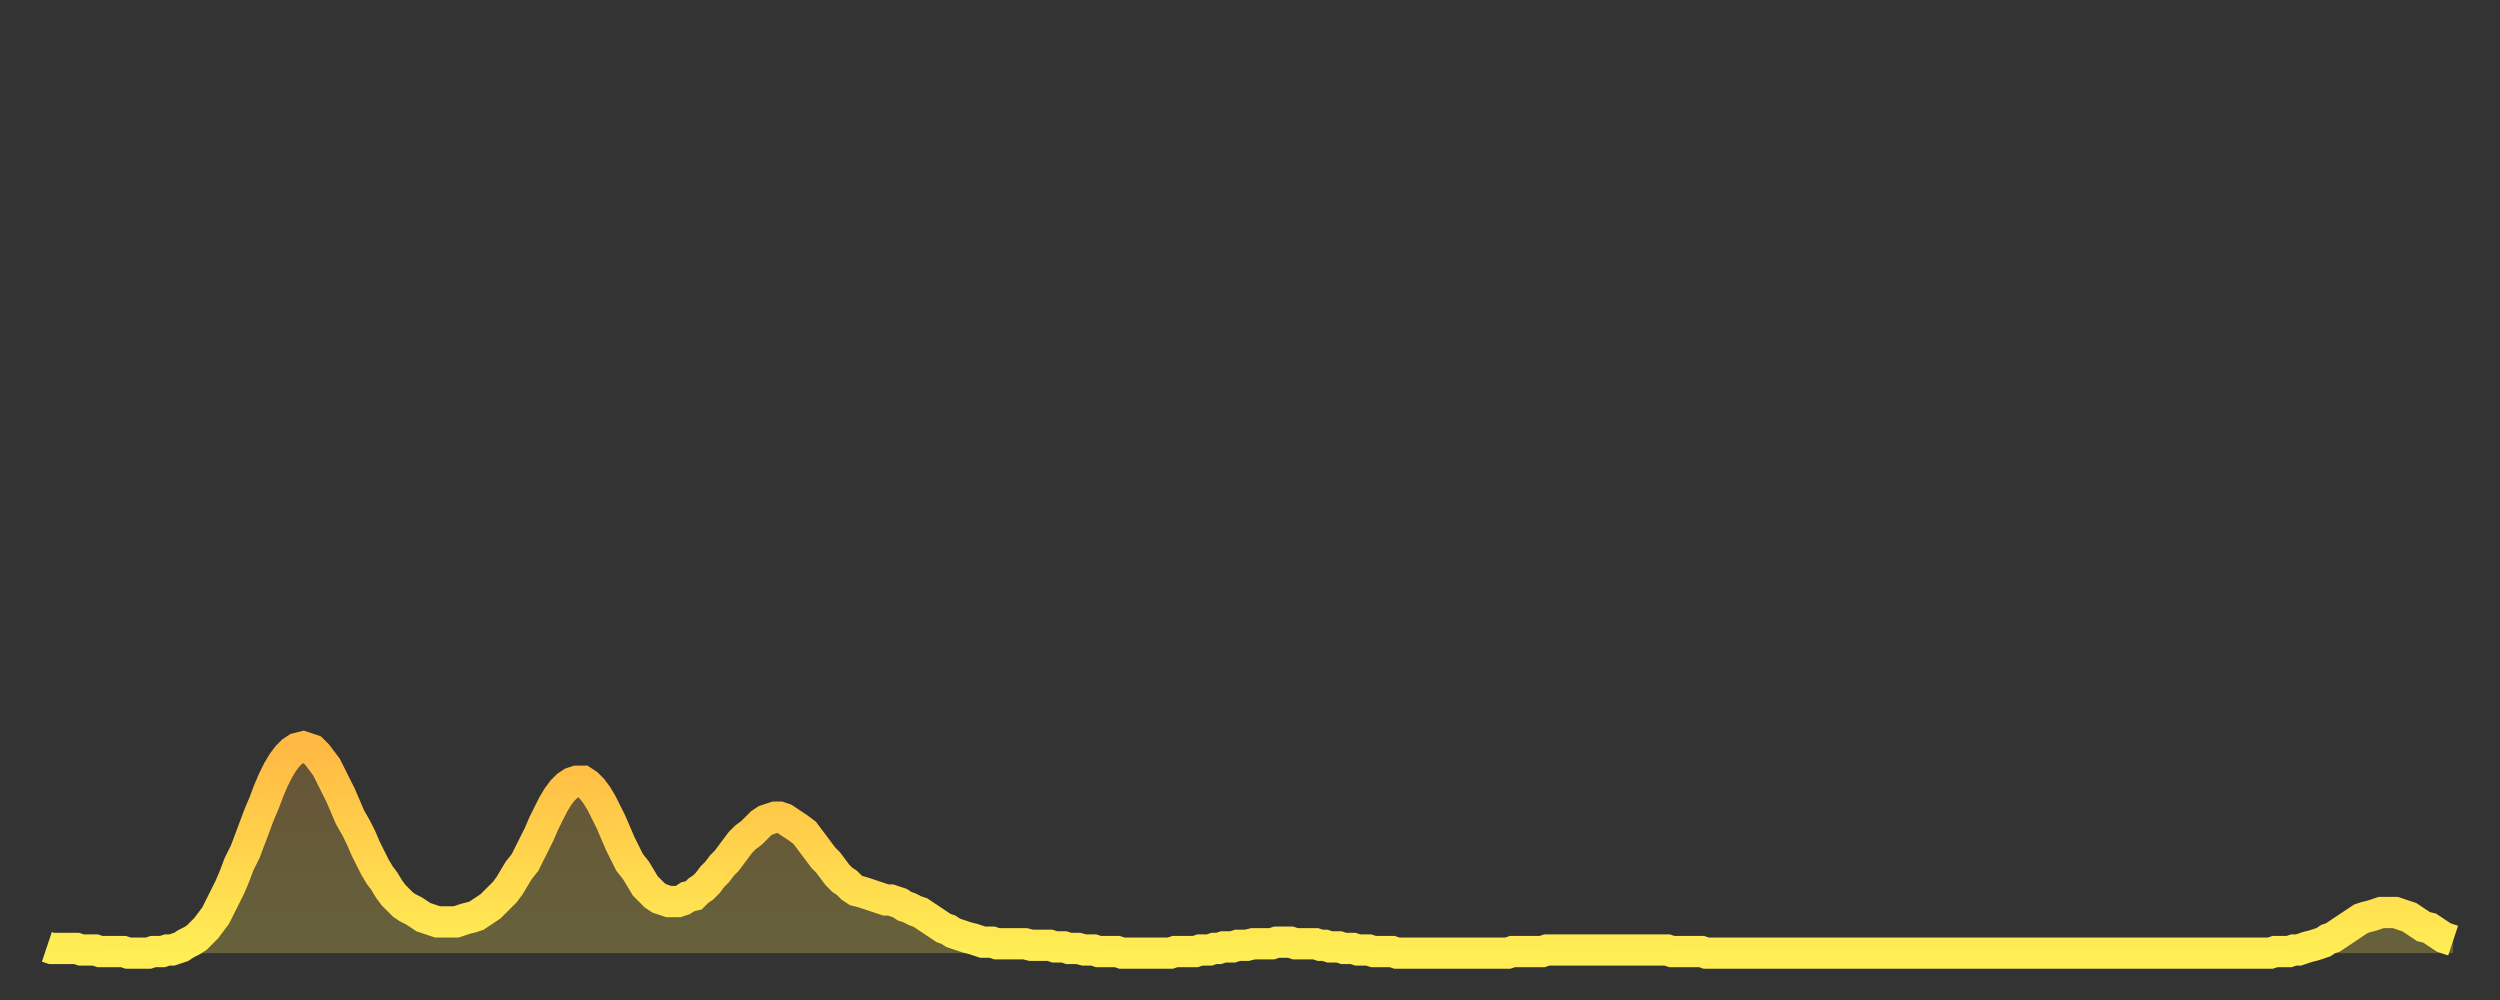 <?xml version="1.0" encoding="utf-8" ?>
<svg baseProfile="full" height="64" version="1.1" width="160" xmlns="http://www.w3.org/2000/svg" xmlns:ev="http://www.w3.org/2001/xml-events" xmlns:xlink="http://www.w3.org/1999/xlink"><rect width="100%" height="100%" fill="#333333" stroke="none"/><defs><linearGradient id="id585468" x1="0" x2="0" y1="0" y2="1"><stop offset="0%" stop-color="#ffb943" /><stop offset="50%" stop-color="#ffd34c" /><stop offset="100%" stop-color="#ffee55" /></linearGradient></defs><g transform="translate(3,3)"><g><path d="M 0.0 57.6 0.3 57.7 0.6 57.7 0.9 57.7 1.2 57.7 1.5 57.7 1.9 57.7 2.2 57.8 2.5 57.8 2.8 57.8 3.1 57.8 3.4 57.9 3.7 57.9 4.0 57.9 4.3 57.9 4.6 57.9 4.9 57.9 5.2 58.0 5.6 58.0 5.9 58.0 6.2 58.0 6.5 58.0 6.8 57.9 7.1 57.9 7.4 57.9 7.7 57.8 8.0 57.8 8.3 57.7 8.6 57.6 8.9 57.4 9.3 57.2 9.6 57.0 9.9 56.7 10.2 56.4 10.5 56.0 10.8 55.6 11.1 55.0 11.4 54.4 11.7 53.8 12.0 53.1 12.3 52.3 12.7 51.5 13.0 50.7 13.3 49.9 13.6 49.1 13.9 48.4 14.2 47.6 14.5 46.9 14.8 46.3 15.1 45.8 15.4 45.4 15.7 45.1 16.0 44.9 16.4 44.8 16.7 44.9 17.0 45.0 17.3 45.3 17.6 45.7 17.9 46.1 18.2 46.7 18.5 47.3 18.8 47.9 19.1 48.6 19.4 49.3 19.8 50.0 20.1 50.6 20.4 51.3 20.7 51.9 21.0 52.5 21.3 53.0 21.6 53.4 21.9 53.9 22.2 54.3 22.5 54.6 22.8 54.9 23.1 55.1 23.5 55.3 23.8 55.5 24.1 55.7 24.4 55.8 24.7 55.9 25.0 56.0 25.3 56.0 25.6 56.0 25.9 56.0 26.2 56.0 26.5 55.9 26.8 55.8 27.2 55.7 27.5 55.6 27.8 55.4 28.1 55.2 28.4 55.0 28.7 54.7 29.0 54.4 29.3 54.1 29.6 53.7 29.9 53.2 30.2 52.7 30.6 52.2 30.9 51.6 31.2 51.0 31.5 50.4 31.8 49.7 32.1 49.1 32.4 48.5 32.7 48.0 33.0 47.6 33.3 47.3 33.6 47.1 33.9 47.0 34.3 47.0 34.6 47.2 34.9 47.5 35.2 47.9 35.5 48.4 35.8 49.0 36.1 49.6 36.4 50.3 36.7 51.0 37.0 51.6 37.3 52.2 37.7 52.7 38.0 53.2 38.3 53.7 38.6 54.0 38.9 54.3 39.2 54.5 39.5 54.6 39.8 54.7 40.1 54.7 40.4 54.7 40.7 54.6 41.0 54.4 41.4 54.3 41.7 54.0 42.0 53.8 42.3 53.5 42.6 53.1 42.9 52.8 43.2 52.4 43.5 52.1 43.8 51.7 44.1 51.3 44.4 50.9 44.7 50.6 45.1 50.3 45.4 50.0 45.7 49.7 46.0 49.5 46.3 49.4 46.6 49.3 46.9 49.3 47.2 49.4 47.5 49.6 47.8 49.8 48.1 50.0 48.5 50.3 48.8 50.7 49.1 51.1 49.4 51.5 49.7 51.9 50.0 52.2 50.3 52.6 50.6 53.0 50.9 53.3 51.2 53.5 51.5 53.8 51.8 54.0 52.2 54.1 52.5 54.2 52.8 54.3 53.1 54.4 53.4 54.5 53.7 54.6 54.0 54.6 54.3 54.7 54.6 54.8 54.9 55.0 55.2 55.1 55.6 55.3 55.9 55.4 56.2 55.6 56.5 55.8 56.8 56.0 57.1 56.2 57.4 56.4 57.7 56.5 58.0 56.7 58.3 56.8 58.6 56.9 58.9 57.0 59.3 57.1 59.6 57.2 59.9 57.3 60.2 57.3 60.5 57.3 60.8 57.4 61.1 57.4 61.4 57.4 61.7 57.4 62.0 57.4 62.3 57.4 62.6 57.4 63.0 57.5 63.3 57.5 63.6 57.5 63.9 57.5 64.2 57.5 64.5 57.6 64.8 57.6 65.1 57.6 65.4 57.7 65.7 57.7 66.0 57.7 66.4 57.8 66.7 57.8 67.0 57.8 67.3 57.9 67.6 57.9 67.9 57.9 68.2 57.9 68.5 57.9 68.8 58.0 69.1 58.0 69.4 58.0 69.7 58.0 70.1 58.0 70.4 58.0 70.7 58.0 71.0 58.0 71.3 58.0 71.6 58.0 71.9 58.0 72.2 57.9 72.5 57.9 72.8 57.9 73.1 57.9 73.5 57.9 73.8 57.8 74.1 57.8 74.4 57.8 74.7 57.7 75.0 57.7 75.3 57.6 75.6 57.6 75.9 57.6 76.2 57.5 76.5 57.5 76.8 57.5 77.2 57.4 77.5 57.4 77.8 57.4 78.1 57.4 78.4 57.4 78.7 57.3 79.0 57.3 79.3 57.3 79.6 57.3 79.9 57.4 80.2 57.4 80.5 57.4 80.9 57.4 81.2 57.4 81.5 57.5 81.8 57.5 82.1 57.6 82.4 57.6 82.7 57.6 83.0 57.7 83.3 57.7 83.6 57.7 83.9 57.8 84.3 57.8 84.6 57.8 84.9 57.9 85.2 57.9 85.5 57.9 85.8 57.9 86.1 57.9 86.4 58.0 86.7 58.0 87.0 58.0 87.3 58.0 87.6 58.0 88.0 58.0 88.3 58.0 88.6 58.0 88.9 58.0 89.2 58.0 89.5 58.0 89.8 58.0 90.1 58.0 90.4 58.0 90.7 58.0 91.0 58.0 91.4 58.0 91.7 58.0 92.0 58.0 92.3 58.0 92.6 58.0 92.9 58.0 93.2 58.0 93.5 58.0 93.8 57.9 94.1 57.9 94.4 57.9 94.7 57.9 95.1 57.9 95.4 57.9 95.7 57.9 96.0 57.8 96.3 57.8 96.6 57.8 96.9 57.8 97.2 57.8 97.5 57.8 97.8 57.8 98.1 57.8 98.4 57.8 98.8 57.8 99.1 57.8 99.4 57.8 99.7 57.8 100.0 57.8 100.3 57.8 100.6 57.8 100.9 57.8 101.2 57.8 101.5 57.8 101.8 57.8 102.2 57.8 102.5 57.8 102.8 57.8 103.1 57.8 103.4 57.8 103.7 57.8 104.0 57.9 104.3 57.9 104.6 57.9 104.9 57.9 105.2 57.9 105.5 57.9 105.9 57.9 106.2 58.0 106.5 58.0 106.8 58.0 107.1 58.0 107.4 58.0 107.7 58.0 108.0 58.0 108.3 58.0 108.6 58.0 108.9 58.0 109.3 58.0 109.6 58.0 109.9 58.0 110.2 58.0 110.5 58.0 110.8 58.0 111.1 58.0 111.4 58.0 111.7 58.0 112.0 58.0 112.3 58.0 112.6 58.0 113.0 58.0 113.3 58.0 113.6 58.0 113.9 58.0 114.2 58.0 114.5 58.0 114.8 58.0 115.1 58.0 115.4 58.0 115.7 58.0 116.0 58.0 116.3 58.0 116.7 58.0 117.0 58.0 117.3 58.0 117.6 58.0 117.9 58.0 118.2 58.0 118.5 58.0 118.8 58.0 119.1 58.0 119.4 58.0 119.7 58.0 120.1 58.0 120.4 58.0 120.7 58.0 121.0 58.0 121.3 58.0 121.6 58.0 121.9 58.0 122.2 58.0 122.5 58.0 122.8 58.0 123.1 58.0 123.4 58.0 123.8 58.0 124.1 58.0 124.4 58.0 124.7 58.0 125.0 58.0 125.3 58.0 125.6 58.0 125.9 58.0 126.2 58.0 126.5 58.0 126.8 58.0 127.2 58.0 127.5 58.0 127.8 58.0 128.1 58.0 128.4 58.0 128.7 58.0 129.0 58.0 129.3 58.0 129.6 58.0 129.9 58.0 130.2 58.0 130.5 58.0 130.9 58.0 131.2 58.0 131.5 58.0 131.8 58.0 132.1 58.0 132.4 58.0 132.7 58.0 133.0 58.0 133.3 58.0 133.6 58.0 133.9 58.0 134.2 58.0 134.6 58.0 134.9 58.0 135.2 58.0 135.5 58.0 135.8 58.0 136.1 58.0 136.4 58.0 136.7 58.0 137.0 58.0 137.3 58.0 137.6 58.0 138.0 58.0 138.3 58.0 138.6 58.0 138.9 58.0 139.2 58.0 139.5 58.0 139.8 58.0 140.1 58.0 140.4 58.0 140.7 58.0 141.0 58.0 141.3 58.0 141.7 58.0 142.0 58.0 142.3 58.0 142.6 57.9 142.9 57.9 143.2 57.9 143.5 57.9 143.8 57.8 144.1 57.8 144.4 57.7 144.7 57.6 145.1 57.5 145.4 57.4 145.7 57.3 146.0 57.1 146.3 57.0 146.6 56.8 146.9 56.6 147.2 56.4 147.5 56.2 147.8 56.0 148.1 55.8 148.4 55.7 148.8 55.6 149.1 55.5 149.4 55.4 149.7 55.4 150.0 55.4 150.3 55.4 150.6 55.5 150.9 55.6 151.2 55.7 151.5 55.9 151.8 56.1 152.1 56.3 152.5 56.4 152.8 56.6 153.1 56.8 153.4 57.0 153.7 57.1 154.0 57.2" fill="none" id="graph-curve" opacity="1" stroke="url(#id585468)" stroke-width="2" /><path d="M 0 58 L 0.0 57.6 0.3 57.7 0.6 57.7 0.9 57.7 1.2 57.7 1.5 57.7 1.9 57.7 2.2 57.8 2.5 57.8 2.8 57.8 3.1 57.8 3.4 57.9 3.7 57.9 4.0 57.9 4.3 57.9 4.6 57.9 4.9 57.9 5.2 58.0 5.6 58.0 5.9 58.0 6.2 58.0 6.5 58.0 6.8 57.9 7.1 57.9 7.4 57.9 7.7 57.8 8.0 57.8 8.3 57.7 8.6 57.6 8.9 57.4 9.3 57.2 9.6 57.0 9.9 56.7 10.2 56.4 10.5 56.0 10.8 55.6 11.1 55.0 11.4 54.4 11.7 53.8 12.0 53.1 12.3 52.3 12.7 51.5 13.0 50.7 13.3 49.9 13.6 49.1 13.9 48.4 14.2 47.6 14.5 46.9 14.8 46.3 15.1 45.8 15.4 45.4 15.7 45.1 16.0 44.9 16.4 44.8 16.7 44.9 17.0 45.0 17.3 45.3 17.6 45.7 17.9 46.1 18.2 46.7 18.5 47.3 18.8 47.9 19.1 48.6 19.4 49.3 19.8 50.0 20.1 50.6 20.4 51.3 20.7 51.9 21.0 52.5 21.3 53.0 21.6 53.4 21.9 53.9 22.2 54.3 22.5 54.6 22.8 54.9 23.1 55.1 23.5 55.3 23.8 55.5 24.1 55.7 24.4 55.8 24.7 55.9 25.0 56.0 25.3 56.0 25.6 56.0 25.9 56.0 26.2 56.0 26.5 55.9 26.8 55.8 27.2 55.7 27.5 55.6 27.8 55.4 28.1 55.2 28.4 55.0 28.7 54.7 29.0 54.4 29.3 54.1 29.6 53.7 29.9 53.2 30.2 52.7 30.6 52.2 30.9 51.6 31.2 51.0 31.5 50.4 31.8 49.7 32.1 49.1 32.4 48.5 32.7 48.0 33.0 47.6 33.3 47.3 33.6 47.1 33.9 47.0 34.3 47.0 34.6 47.2 34.9 47.5 35.2 47.9 35.5 48.4 35.8 49.0 36.1 49.6 36.4 50.3 36.7 51.0 37.0 51.6 37.3 52.2 37.7 52.7 38.0 53.2 38.3 53.7 38.6 54.0 38.9 54.3 39.2 54.5 39.5 54.6 39.8 54.7 40.1 54.7 40.4 54.7 40.7 54.6 41.0 54.4 41.4 54.3 41.7 54.0 42.0 53.8 42.3 53.5 42.6 53.1 42.9 52.8 43.2 52.4 43.5 52.1 43.8 51.7 44.1 51.3 44.4 50.9 44.7 50.6 45.1 50.3 45.4 50.0 45.7 49.7 46.0 49.5 46.3 49.4 46.6 49.3 46.9 49.3 47.2 49.4 47.5 49.6 47.8 49.8 48.1 50.0 48.5 50.3 48.8 50.7 49.1 51.1 49.4 51.5 49.7 51.9 50.0 52.2 50.3 52.6 50.6 53.0 50.9 53.3 51.2 53.5 51.5 53.8 51.8 54.0 52.2 54.1 52.5 54.2 52.8 54.3 53.1 54.4 53.4 54.5 53.7 54.6 54.0 54.6 54.3 54.7 54.6 54.8 54.9 55.0 55.2 55.1 55.6 55.3 55.9 55.4 56.2 55.6 56.5 55.8 56.8 56.0 57.1 56.2 57.4 56.4 57.7 56.5 58.0 56.7 58.3 56.8 58.6 56.9 58.9 57.0 59.3 57.1 59.6 57.2 59.9 57.3 60.2 57.3 60.5 57.3 60.8 57.4 61.1 57.4 61.4 57.4 61.7 57.4 62.0 57.4 62.3 57.4 62.6 57.4 63.0 57.5 63.3 57.5 63.6 57.5 63.9 57.5 64.2 57.5 64.5 57.6 64.8 57.6 65.1 57.6 65.4 57.7 65.7 57.7 66.0 57.7 66.4 57.8 66.7 57.8 67.0 57.8 67.3 57.9 67.6 57.9 67.9 57.9 68.2 57.9 68.5 57.9 68.8 58.0 69.1 58.0 69.4 58.0 69.7 58.0 70.1 58.0 70.4 58.0 70.7 58.0 71.0 58.0 71.3 58.0 71.6 58.0 71.9 58.0 72.2 57.9 72.5 57.9 72.8 57.9 73.1 57.9 73.5 57.9 73.8 57.8 74.1 57.8 74.4 57.8 74.7 57.7 75.0 57.7 75.3 57.6 75.6 57.6 75.9 57.6 76.2 57.5 76.5 57.5 76.8 57.5 77.2 57.4 77.5 57.4 77.8 57.4 78.1 57.4 78.4 57.4 78.7 57.3 79.0 57.3 79.3 57.3 79.6 57.3 79.9 57.4 80.2 57.4 80.5 57.4 80.9 57.4 81.2 57.4 81.5 57.5 81.8 57.5 82.1 57.6 82.4 57.6 82.7 57.6 83.0 57.7 83.3 57.7 83.6 57.7 83.9 57.8 84.3 57.8 84.6 57.8 84.9 57.9 85.2 57.9 85.5 57.9 85.8 57.9 86.1 57.9 86.4 58.0 86.7 58.0 87.0 58.0 87.3 58.0 87.6 58.0 88.0 58.0 88.3 58.0 88.6 58.0 88.9 58.0 89.2 58.0 89.5 58.0 89.8 58.0 90.1 58.0 90.4 58.0 90.7 58.0 91.0 58.0 91.4 58.0 91.7 58.0 92.0 58.0 92.3 58.0 92.6 58.0 92.9 58.0 93.2 58.0 93.5 58.0 93.8 57.9 94.1 57.9 94.4 57.9 94.7 57.9 95.1 57.9 95.4 57.9 95.7 57.9 96.0 57.8 96.3 57.8 96.6 57.8 96.9 57.8 97.2 57.8 97.5 57.8 97.8 57.8 98.1 57.8 98.4 57.8 98.8 57.8 99.1 57.8 99.4 57.8 99.7 57.8 100.0 57.8 100.3 57.8 100.6 57.8 100.9 57.8 101.2 57.8 101.5 57.8 101.8 57.8 102.2 57.8 102.5 57.8 102.8 57.8 103.1 57.8 103.4 57.8 103.7 57.8 104.0 57.9 104.3 57.9 104.6 57.9 104.9 57.9 105.2 57.9 105.5 57.9 105.9 57.9 106.2 58.0 106.5 58.0 106.8 58.0 107.1 58.0 107.4 58.0 107.7 58.0 108.0 58.0 108.3 58.0 108.6 58.0 108.9 58.0 109.3 58.0 109.6 58.0 109.9 58.0 110.2 58.0 110.5 58.0 110.8 58.0 111.1 58.0 111.4 58.0 111.7 58.0 112.0 58.0 112.3 58.0 112.6 58.0 113.0 58.0 113.3 58.0 113.6 58.0 113.9 58.0 114.2 58.0 114.5 58.0 114.8 58.0 115.1 58.0 115.4 58.0 115.7 58.0 116.0 58.0 116.3 58.0 116.7 58.0 117.0 58.0 117.3 58.0 117.6 58.0 117.9 58.0 118.2 58.0 118.5 58.0 118.8 58.0 119.1 58.0 119.4 58.0 119.7 58.0 120.1 58.0 120.4 58.0 120.7 58.0 121.0 58.0 121.3 58.0 121.6 58.0 121.9 58.0 122.2 58.0 122.5 58.0 122.8 58.0 123.1 58.0 123.4 58.0 123.8 58.0 124.1 58.0 124.4 58.0 124.7 58.0 125.0 58.0 125.3 58.0 125.6 58.0 125.9 58.0 126.2 58.0 126.5 58.0 126.8 58.0 127.2 58.0 127.5 58.0 127.8 58.0 128.1 58.0 128.4 58.0 128.7 58.0 129.0 58.0 129.3 58.0 129.6 58.0 129.9 58.0 130.2 58.0 130.5 58.0 130.9 58.0 131.2 58.0 131.5 58.0 131.8 58.0 132.1 58.0 132.4 58.0 132.7 58.0 133.0 58.0 133.3 58.0 133.6 58.0 133.9 58.0 134.2 58.0 134.6 58.0 134.9 58.0 135.2 58.0 135.5 58.0 135.8 58.0 136.1 58.0 136.4 58.0 136.7 58.0 137.0 58.0 137.3 58.0 137.6 58.0 138.0 58.0 138.3 58.0 138.6 58.0 138.9 58.0 139.2 58.0 139.5 58.0 139.8 58.0 140.1 58.0 140.4 58.0 140.7 58.0 141.0 58.0 141.3 58.0 141.7 58.0 142.0 58.0 142.3 58.0 142.6 57.9 142.9 57.9 143.2 57.9 143.5 57.9 143.8 57.8 144.1 57.8 144.4 57.7 144.7 57.6 145.1 57.5 145.4 57.4 145.7 57.3 146.0 57.1 146.3 57.0 146.6 56.8 146.9 56.6 147.2 56.4 147.5 56.2 147.8 56.0 148.1 55.8 148.4 55.7 148.8 55.6 149.1 55.5 149.4 55.4 149.7 55.4 150.0 55.4 150.3 55.4 150.6 55.5 150.9 55.6 151.2 55.7 151.5 55.9 151.8 56.1 152.1 56.3 152.5 56.4 152.8 56.6 153.1 56.8 153.4 57.0 153.7 57.1 154.0 57.2 154 58" fill="url(#id585468)" fill-opacity=".25" id="graph-shadow" /></g></g></svg>